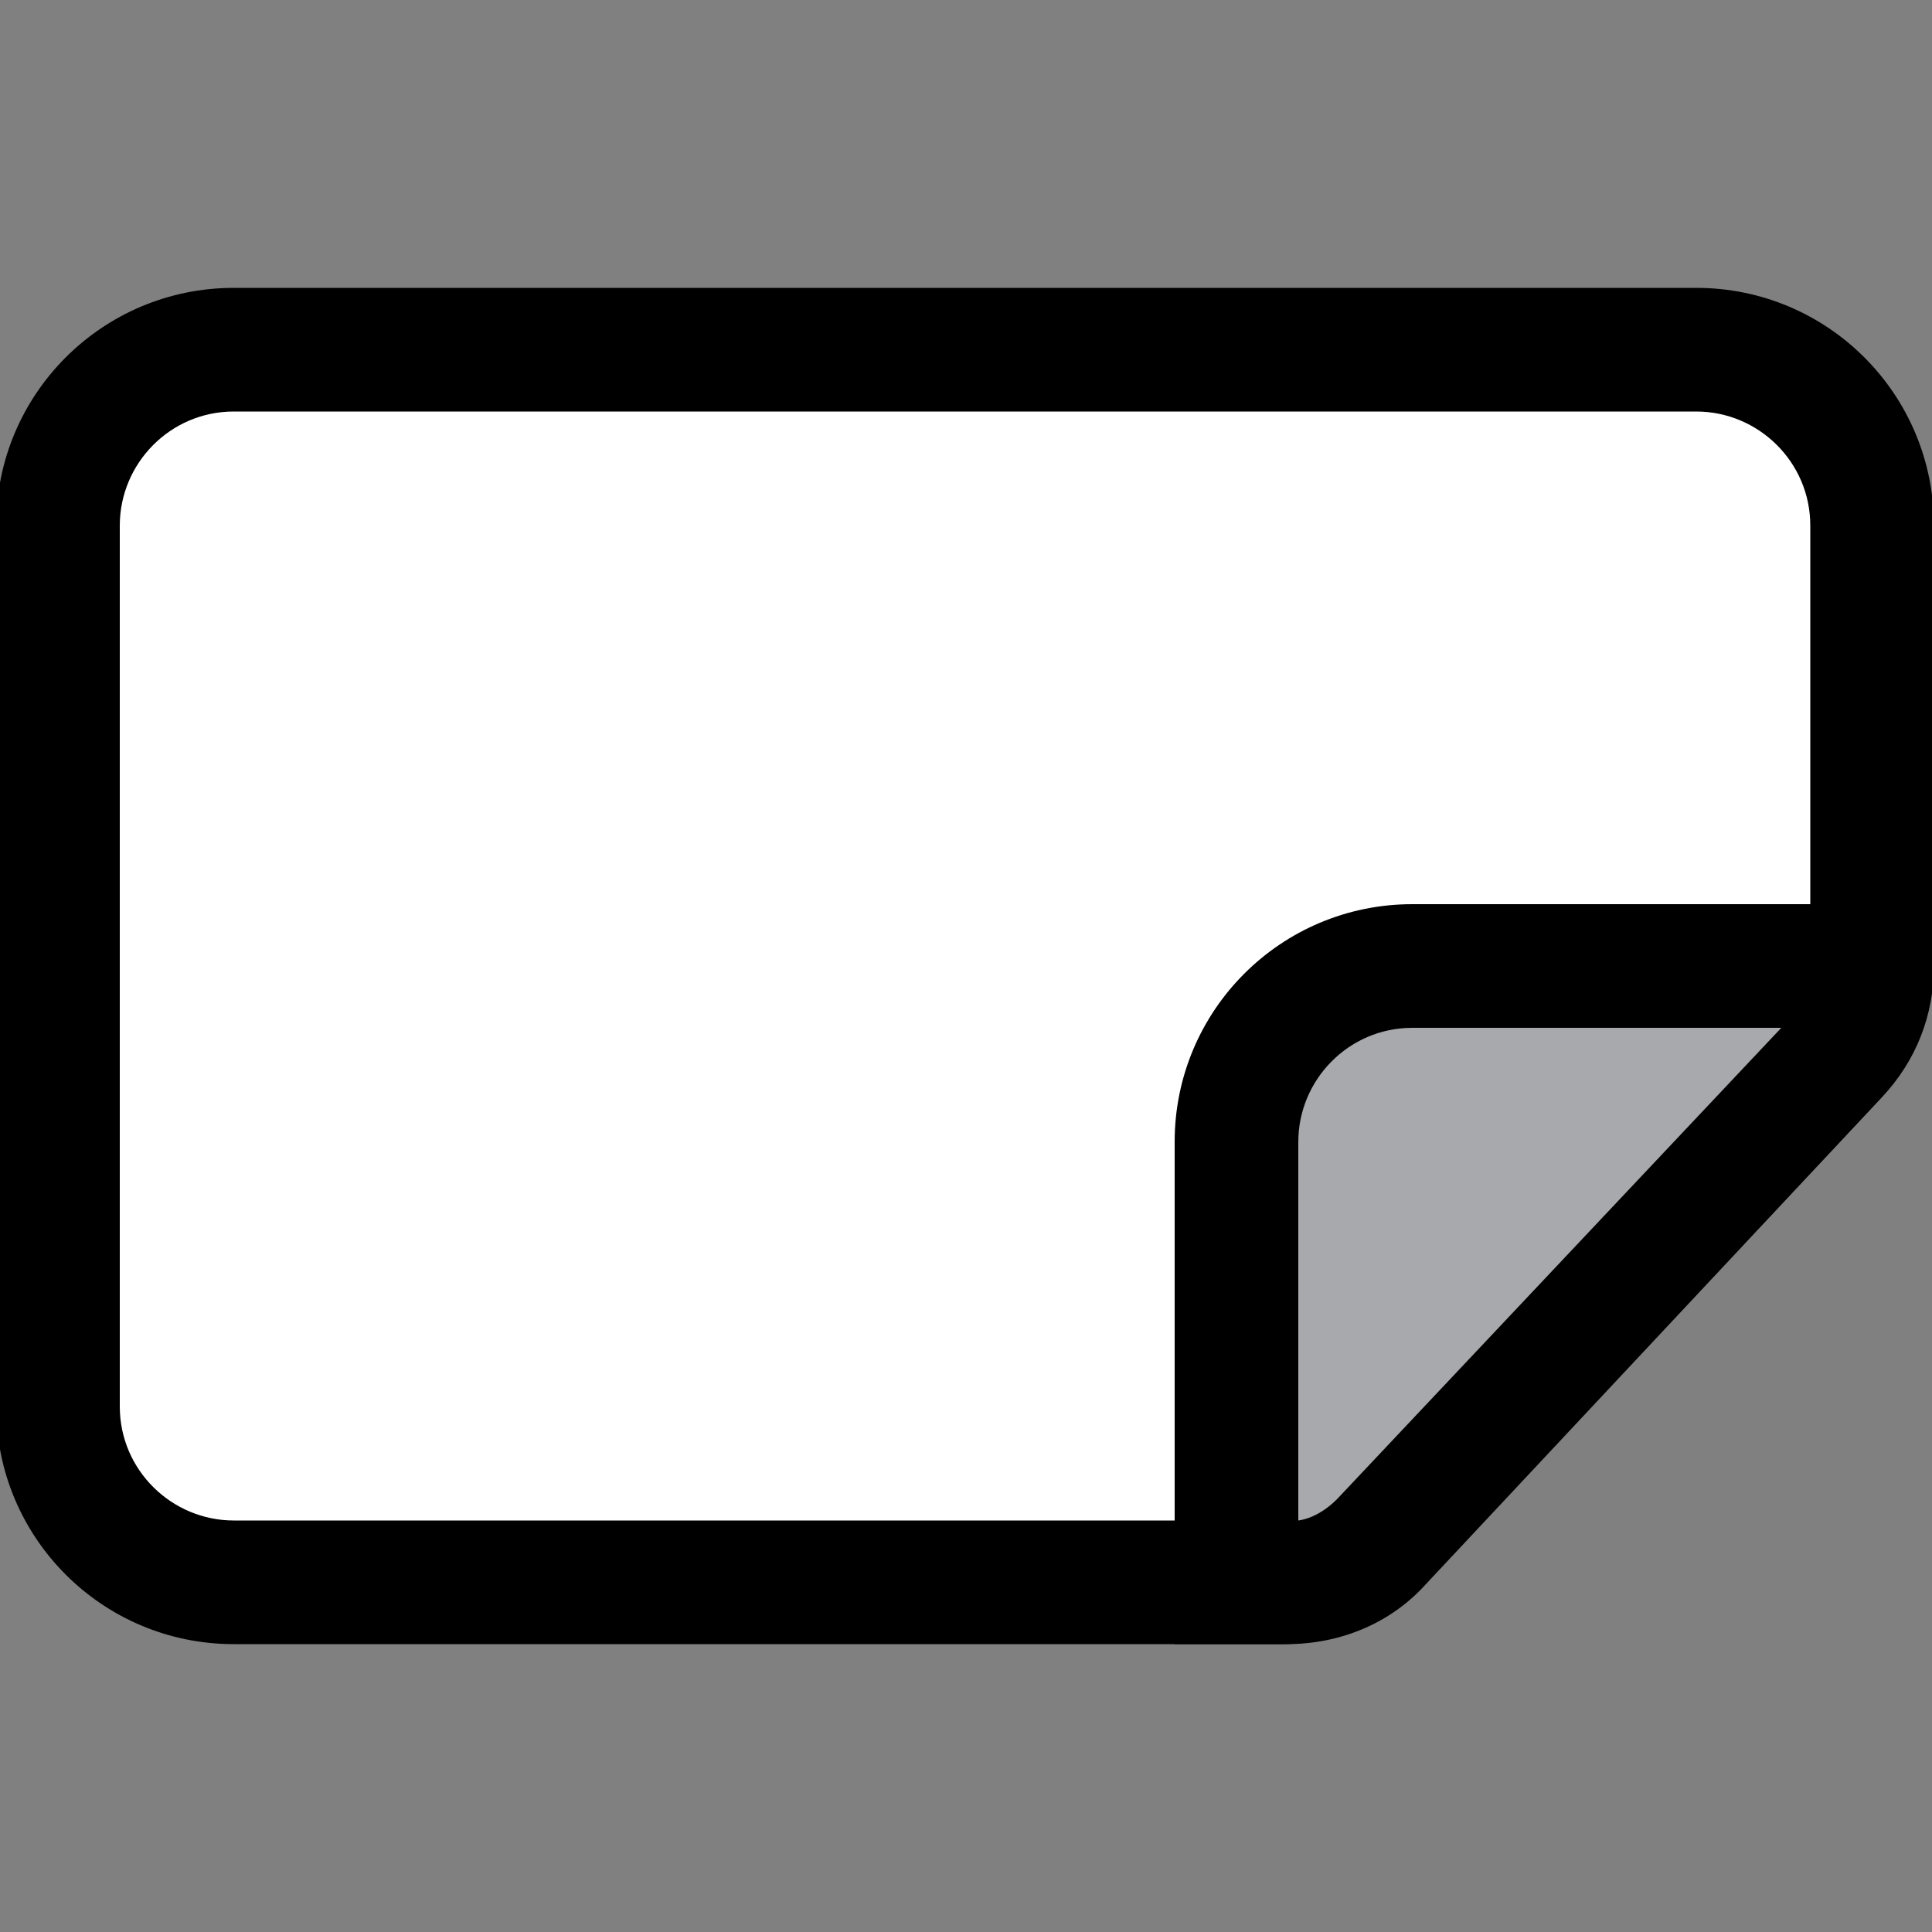 <?xml version="1.0" encoding="utf-8"?>
<!-- Generator: Adobe Illustrator 27.3.1, SVG Export Plug-In . SVG Version: 6.00 Build 0)  -->
<svg version="1.1" id="Layer_1" xmlns="http://www.w3.org/2000/svg" xmlns:xlink="http://www.w3.org/1999/xlink" x="0px" y="0px"
	 viewBox="0 0 100 100" style="enable-background:new 0 0 100 100;" xml:space="preserve">
<rect x="0" y="0" width="100" height="100" fill="#808080" stroke="none"/>
<style type="text/css">
	.st0{fill:#FFFFFF;}
	.st1{fill:#A7A9AC;}
</style>
<g>
	<g>
		<path class="st0" d="M96.9,49.7V27.2c0-5-4.1-9.1-9.1-9.1H12.2c-5,0-9.1,4.1-9.1,9.1v45.6c0,5,4.1,9.1,9.1,9.1h54.1
			c2.1,0,4-0.8,5.4-2.3l23.2-24.7C96.2,53.4,96.9,51.6,96.9,49.7z"/>
		<path d="M66.3,85.1H12.1c-6.8,0-12.3-5.5-12.3-12.3V27.2c0-6.8,5.5-12.3,12.3-12.3h75.7c6.8,0,12.3,5.5,12.3,12.3v22.5
			c0,2.7-1,5.3-2.9,7.3L74,81.7C72,83.8,69.2,85.1,66.3,85.1z M12.1,21.3c-3.3,0-5.9,2.7-5.9,5.9v45.6c0,3.3,2.7,5.9,5.9,5.9h54.1
			c1.2,0,2.3-0.5,3.1-1.3l23.2-24.7c0.8-0.8,1.2-1.8,1.2-2.9V27.2c0-3.3-2.7-5.9-5.9-5.9H12.1z"/>
	</g>
	<g>
		<path class="st1" d="M71.5,79.8l23.7-25.2c1.2-1.2,1.8-2.9,1.8-4.6v0H73.1c-5,0-9.1,4.1-9.1,9.1v22.8h2.6
			C68.4,81.9,70.2,81.1,71.5,79.8z"/>
		<path d="M64,85.1h-3.2v-26c0-6.8,5.5-12.3,12.3-12.3h27V50c0,2.5-0.9,4.9-2.7,6.8L73.8,82c-1.8,2-4.4,3.1-7.2,3.1H64z M73.1,53.2
			c-3.3,0-5.9,2.7-5.9,5.9v19.6c0.7-0.1,1.4-0.5,2-1.1l23-24.4H73.1z"/>
	</g>
</g>
</svg>

